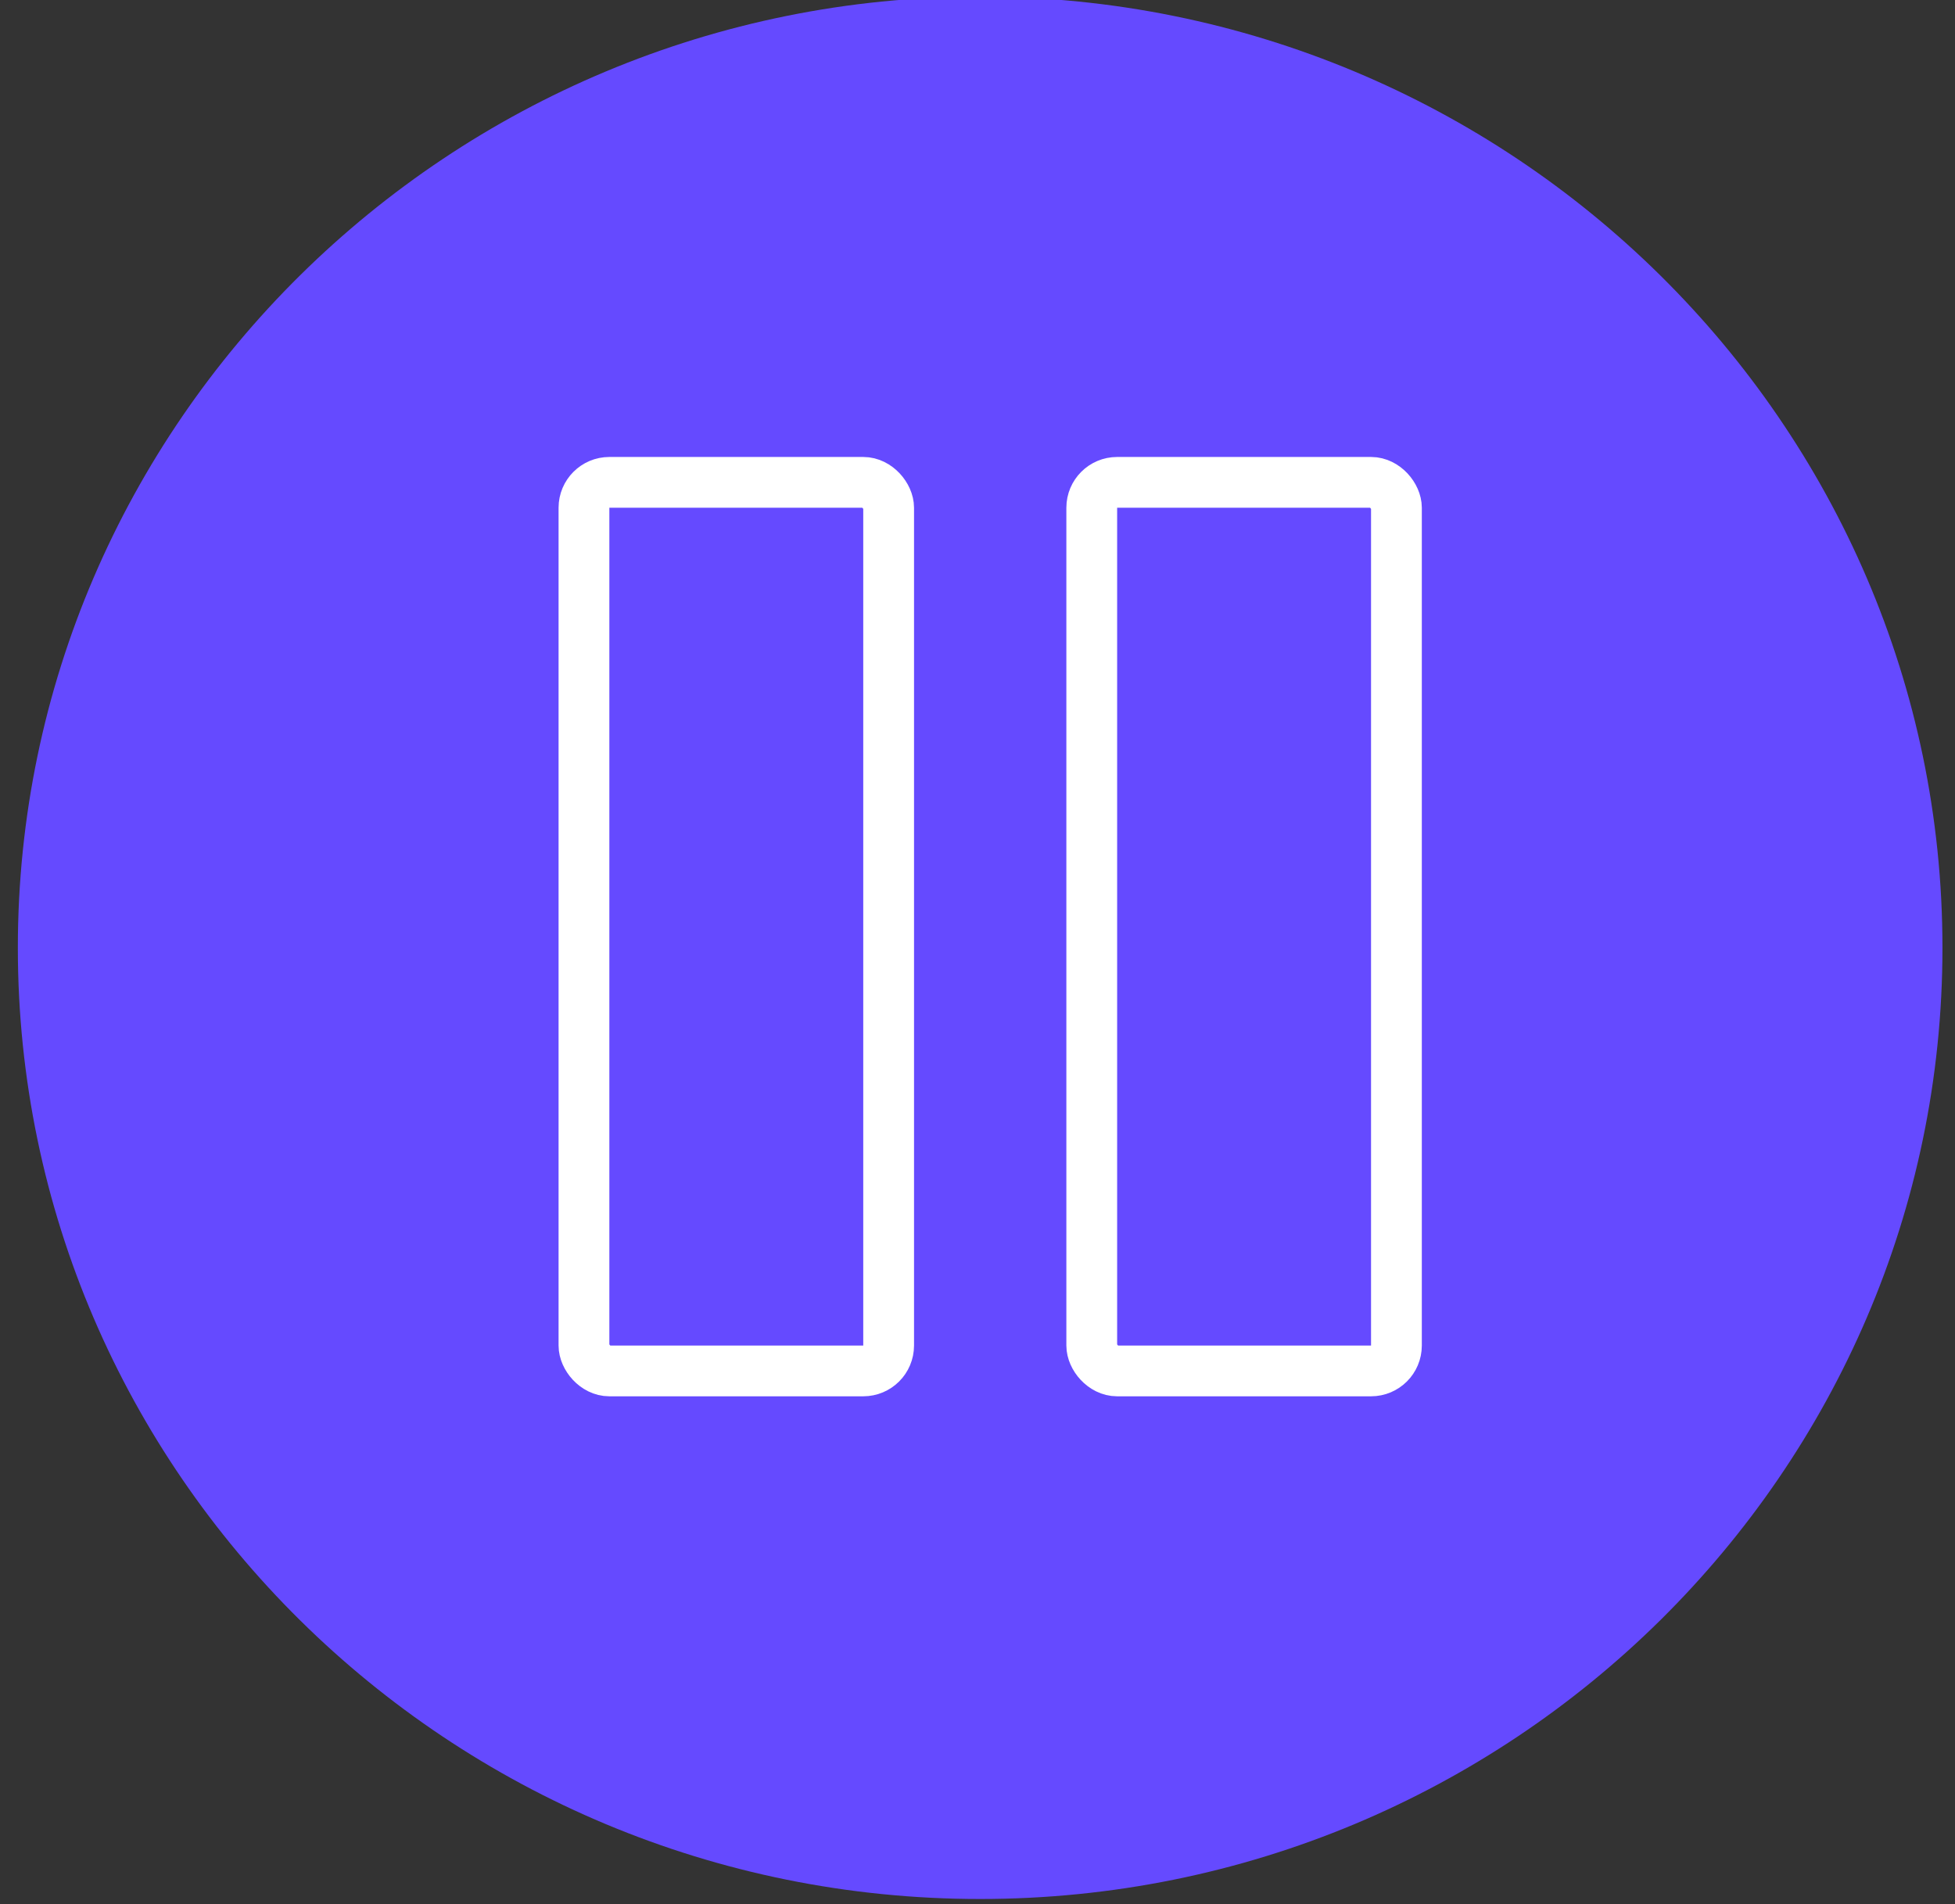 <svg width="77" height="75" viewBox="0 0 77 75" fill="none" xmlns="http://www.w3.org/2000/svg">
<rect x="0" y="0" width="77" height="75" fill="#333333" stroke="none"/>
<g clip-path="url(#clip0_571_762)">
<rect x="18" y="14" width="42" height="48" fill="white"/>
<path d="M56.274 57.334C56.274 57.734 55.868 58.134 55.466 58.134H45.35C44.944 58.134 44.539 57.734 44.539 57.334V17.334C44.539 16.934 44.944 16.534 45.35 16.534H55.466C55.868 16.534 56.274 16.934 56.274 17.334V57.334ZM34.423 57.334C34.423 57.734 34.019 58.134 33.615 58.134H23.499C23.094 58.134 22.69 57.734 22.69 57.334V17.334C22.69 16.934 23.094 16.534 23.499 16.534H33.615C34.019 16.534 34.423 16.934 34.423 17.334V57.334ZM38.605 -0.133C17.698 -0.133 0.703 16.667 0.703 37.334C0.703 58.001 17.698 74.801 38.605 74.801C59.511 74.801 76.506 58.001 76.506 37.334C76.506 16.667 59.511 -0.133 38.605 -0.133Z" fill="#654AFF"/>
<path d="M24 18.5C24 18.224 24.224 18 24.5 18H32.5C32.776 18 33 18.224 33 18.5V56.5C33 56.776 32.776 57 32.5 57H24.5C24.224 57 24 56.776 24 56.5V18.5Z" fill="#654AFF"/>
<path d="M46 18.5C46 18.224 46.224 18 46.5 18H54.5C54.776 18 55 18.224 55 18.5V56.5C55 56.776 54.776 57 54.5 57H46.5C46.224 57 46 56.776 46 56.5V18.5Z" fill="#654AFF"/>
<rect x="13" y="13" width="49" height="49" fill="#654AFF"/>
<rect x="23" y="19" width="12" height="35" rx="1" fill="#654AFF" stroke="white" stroke-width="2"/>
<rect x="43" y="19" width="12" height="35" rx="1" fill="#654AFF" stroke="white" stroke-width="2"/>
</g>
<defs>
<clipPath id="clip0_571_762">
<rect width="77" height="75" fill="white"/>
</clipPath>
</defs>
</svg>
